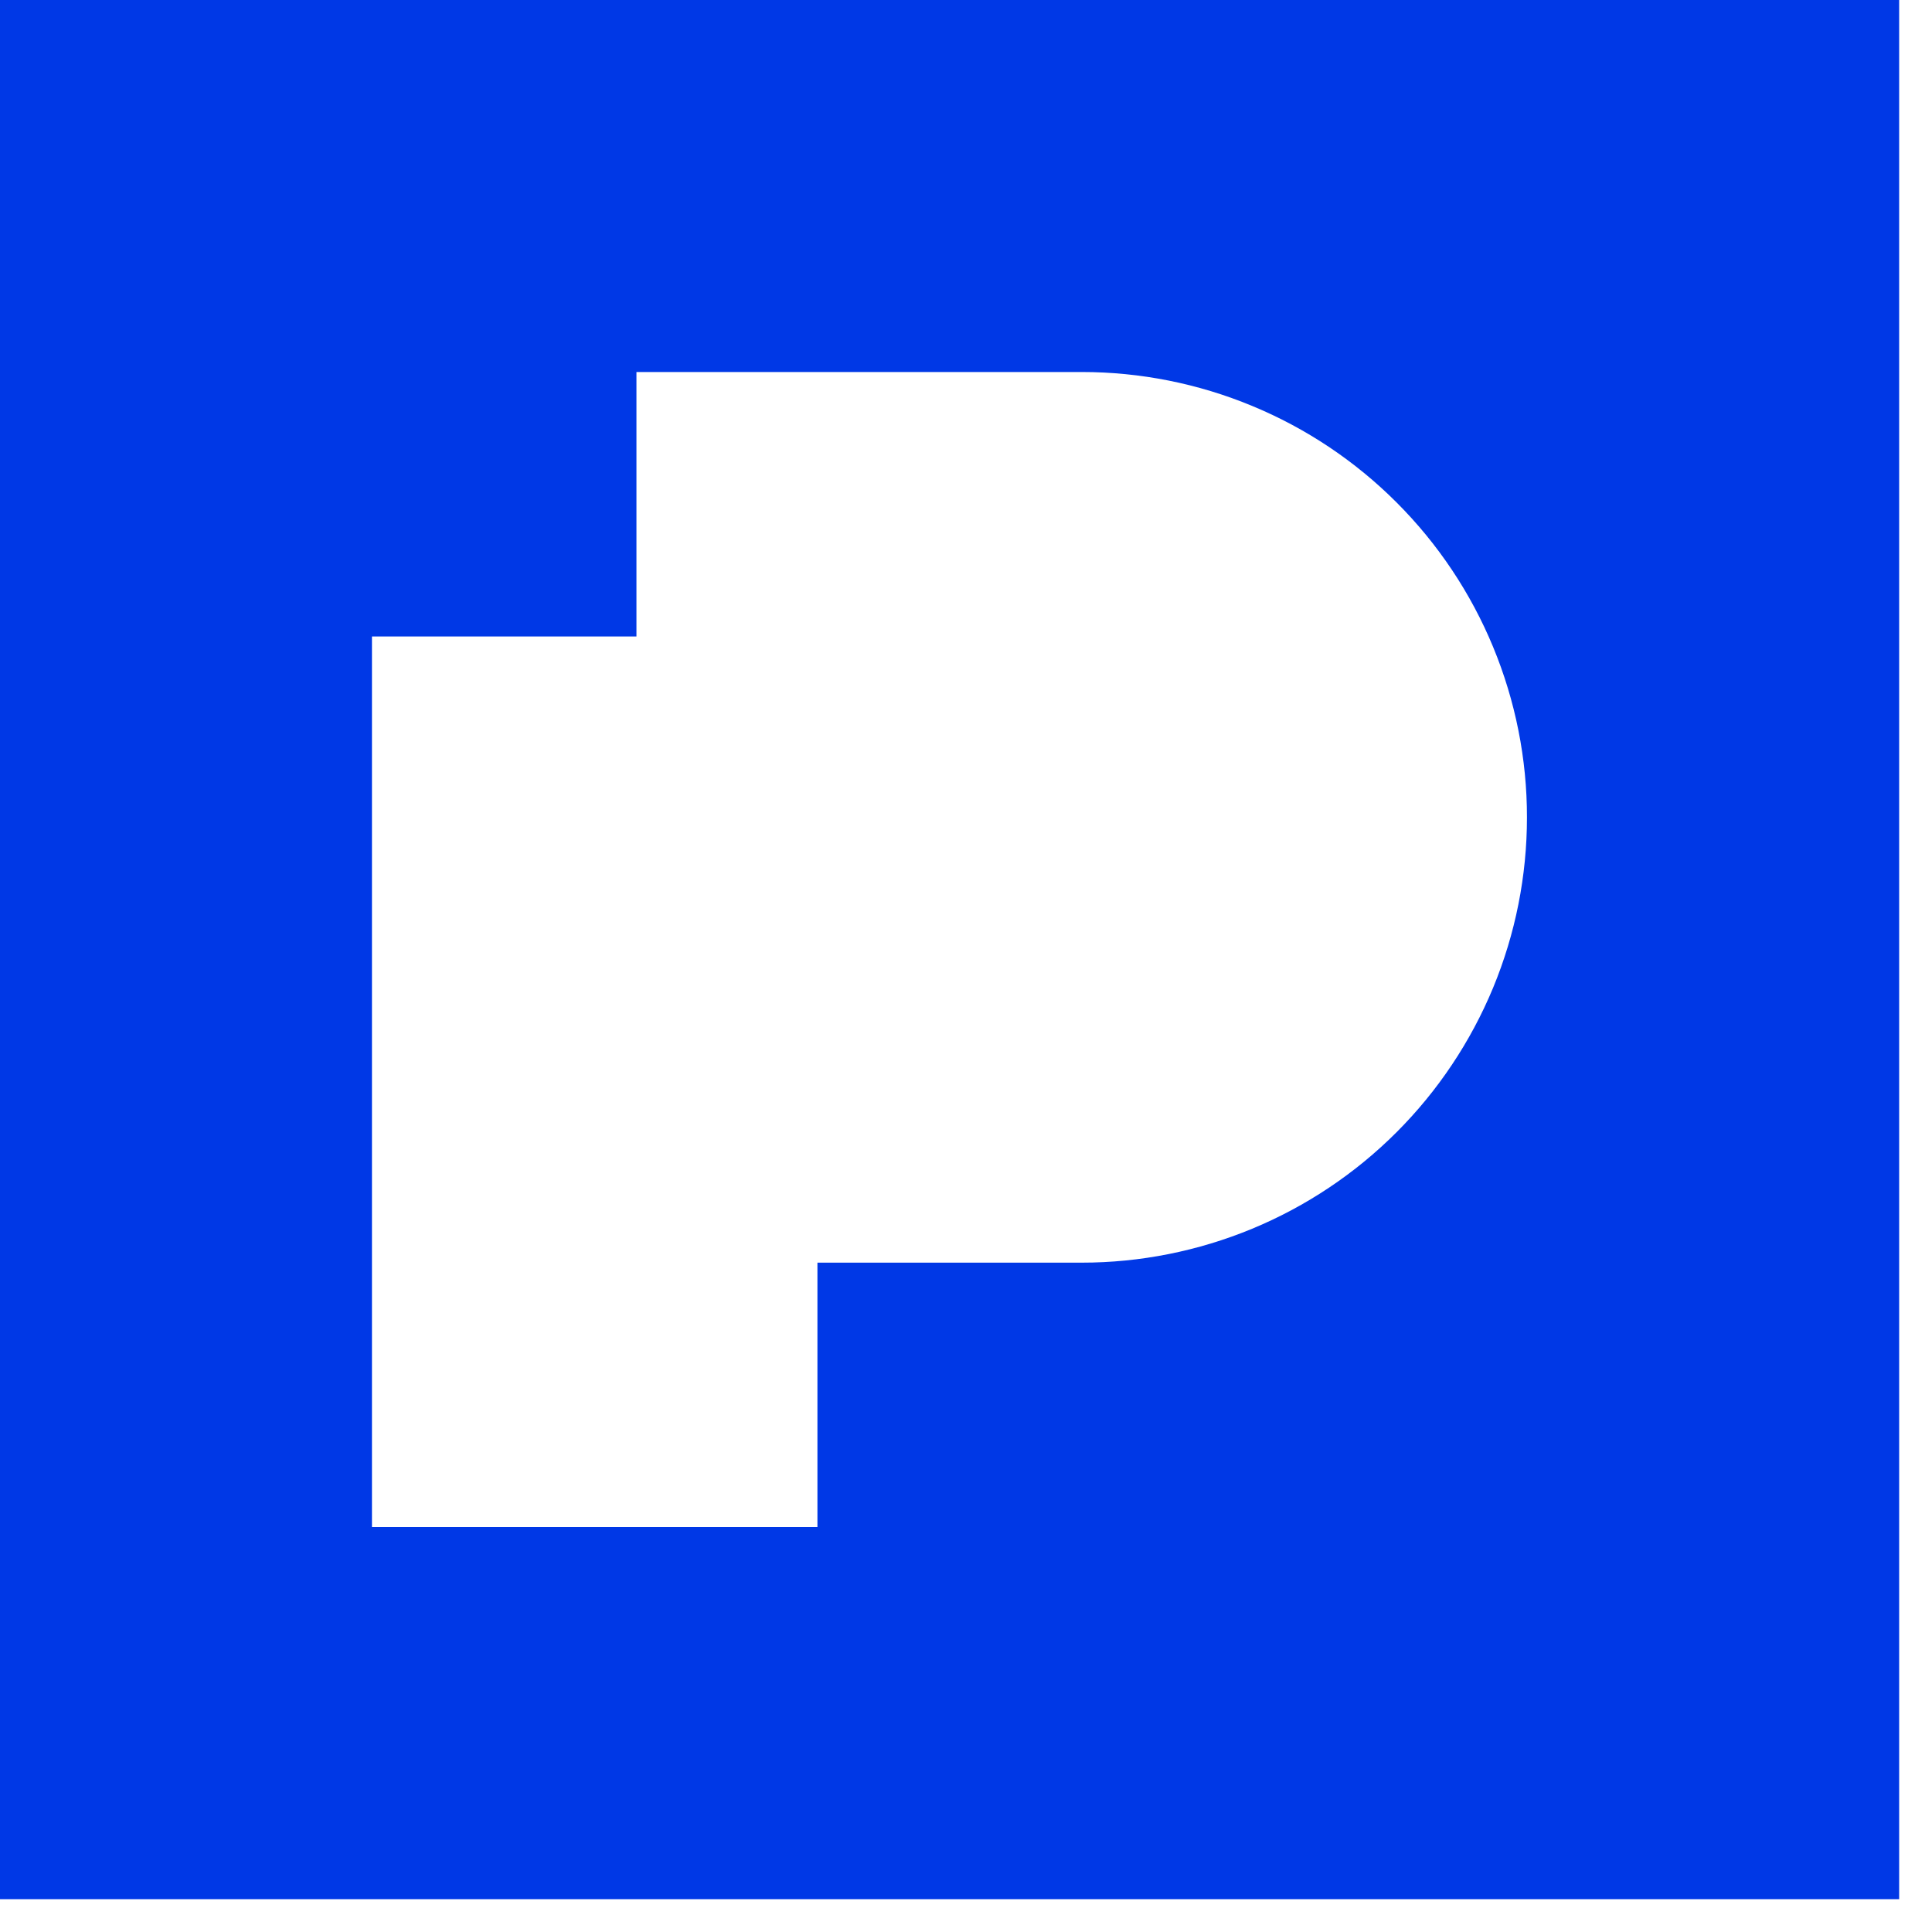 <svg width="40" height="40" viewBox="0 0 40 40" fill="none" xmlns="http://www.w3.org/2000/svg">
<path d="M0 0V39.32H39.32V0H0ZM31.614 16.923C31.614 18.134 31.376 19.332 30.913 20.451C30.449 21.569 29.77 22.586 28.914 23.442C28.058 24.298 27.042 24.977 25.924 25.44C24.805 25.903 23.606 26.142 22.396 26.142H16.924V31.616H7.701V13.178H13.177V7.702H22.396C23.607 7.702 24.805 7.94 25.924 8.404C27.043 8.867 28.059 9.546 28.915 10.403C29.771 11.259 30.45 12.275 30.913 13.394C31.376 14.513 31.615 15.712 31.614 16.923Z" fill="#0038E6"/>
</svg>
